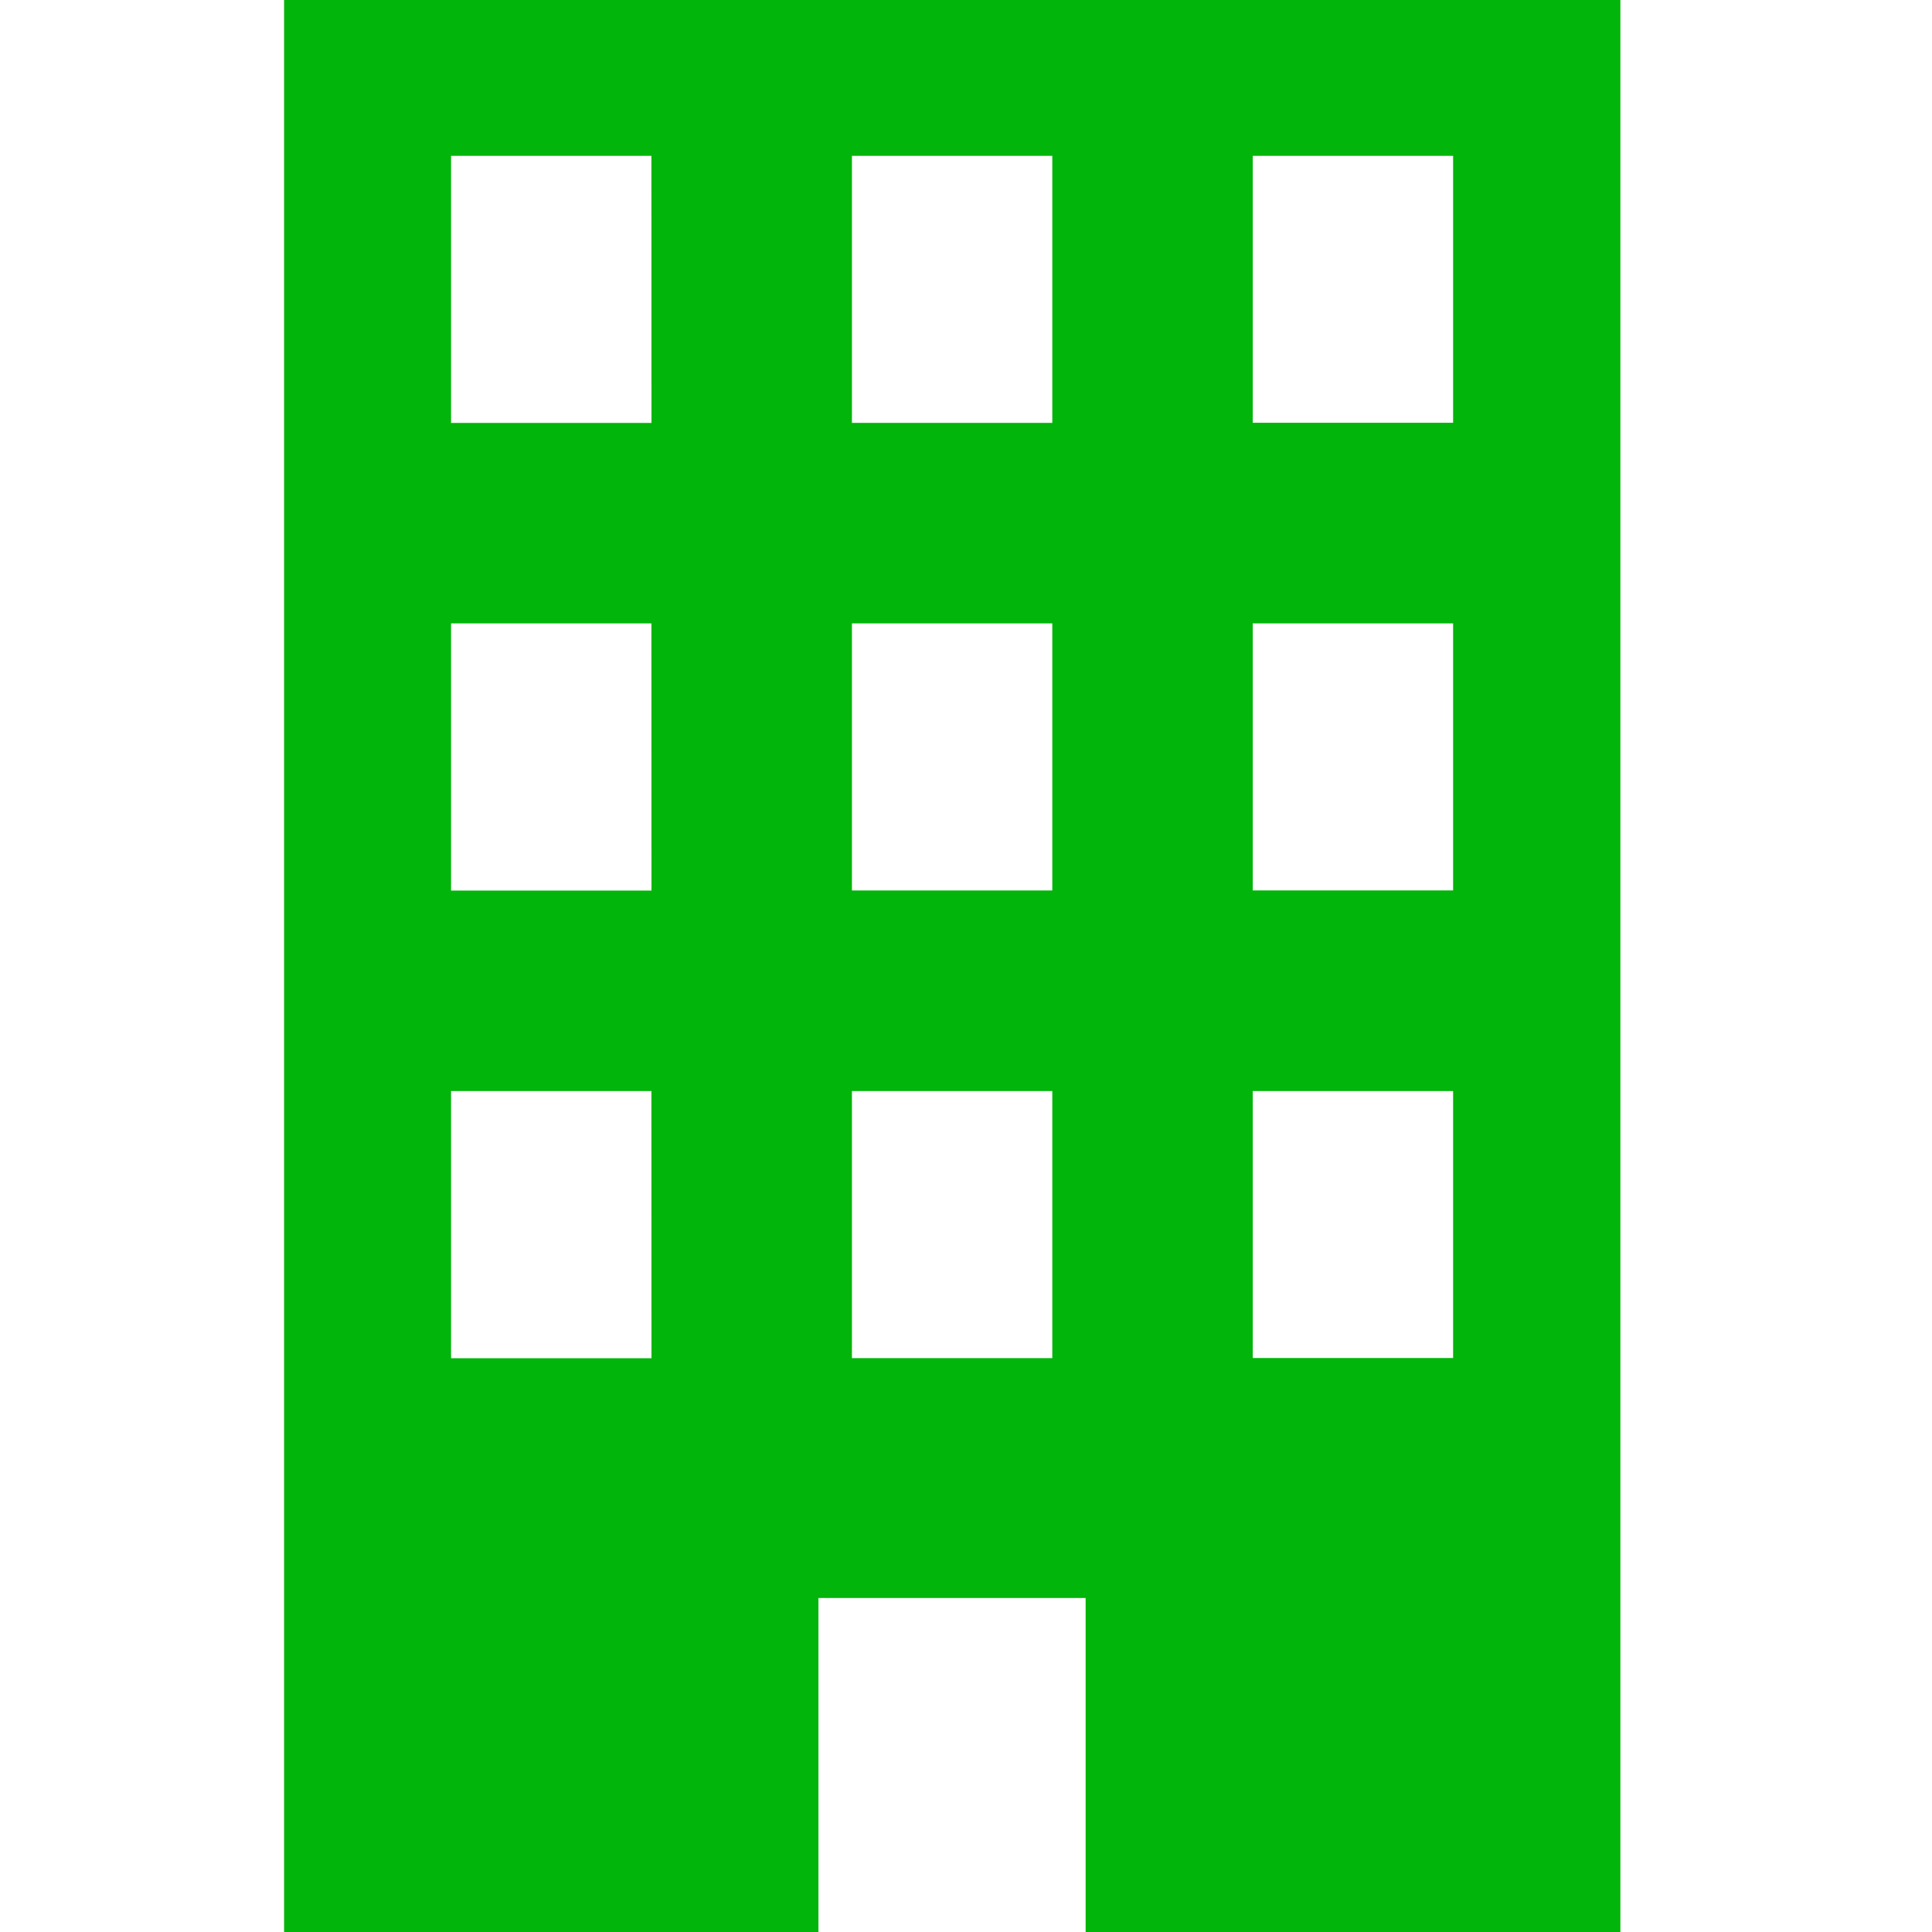<svg height="24" viewBox="0 0 24 24" width="24" xmlns="http://www.w3.org/2000/svg" xmlns:xlink="http://www.w3.org/1999/xlink"><clipPath id="a"><path d="m6049 4443h24v24h-24z"/></clipPath><g clip-path="url(#a)" transform="translate(-6049 -4443)"><path d="m96 0v24h6.638v-4.149h3.319v4.149h6.643v-24zm4.564 16.872h-2.49v-3.319h2.489zm0-5.809h-2.49v-3.319h2.489zm0-5.809h-2.49v-3.318h2.489zm4.979 11.617h-2.489v-3.318h2.489zm0-5.809h-2.489v-3.318h2.489zm0-5.809h-2.489v-3.317h2.489zm4.979 11.617h-2.489v-3.317h2.489zm0-5.809h-2.489v-3.317h2.489zm0-5.809h-2.489v-3.316h2.489z" fill="#02b50a" transform="translate(5956.529 4443)"/></g></svg>
